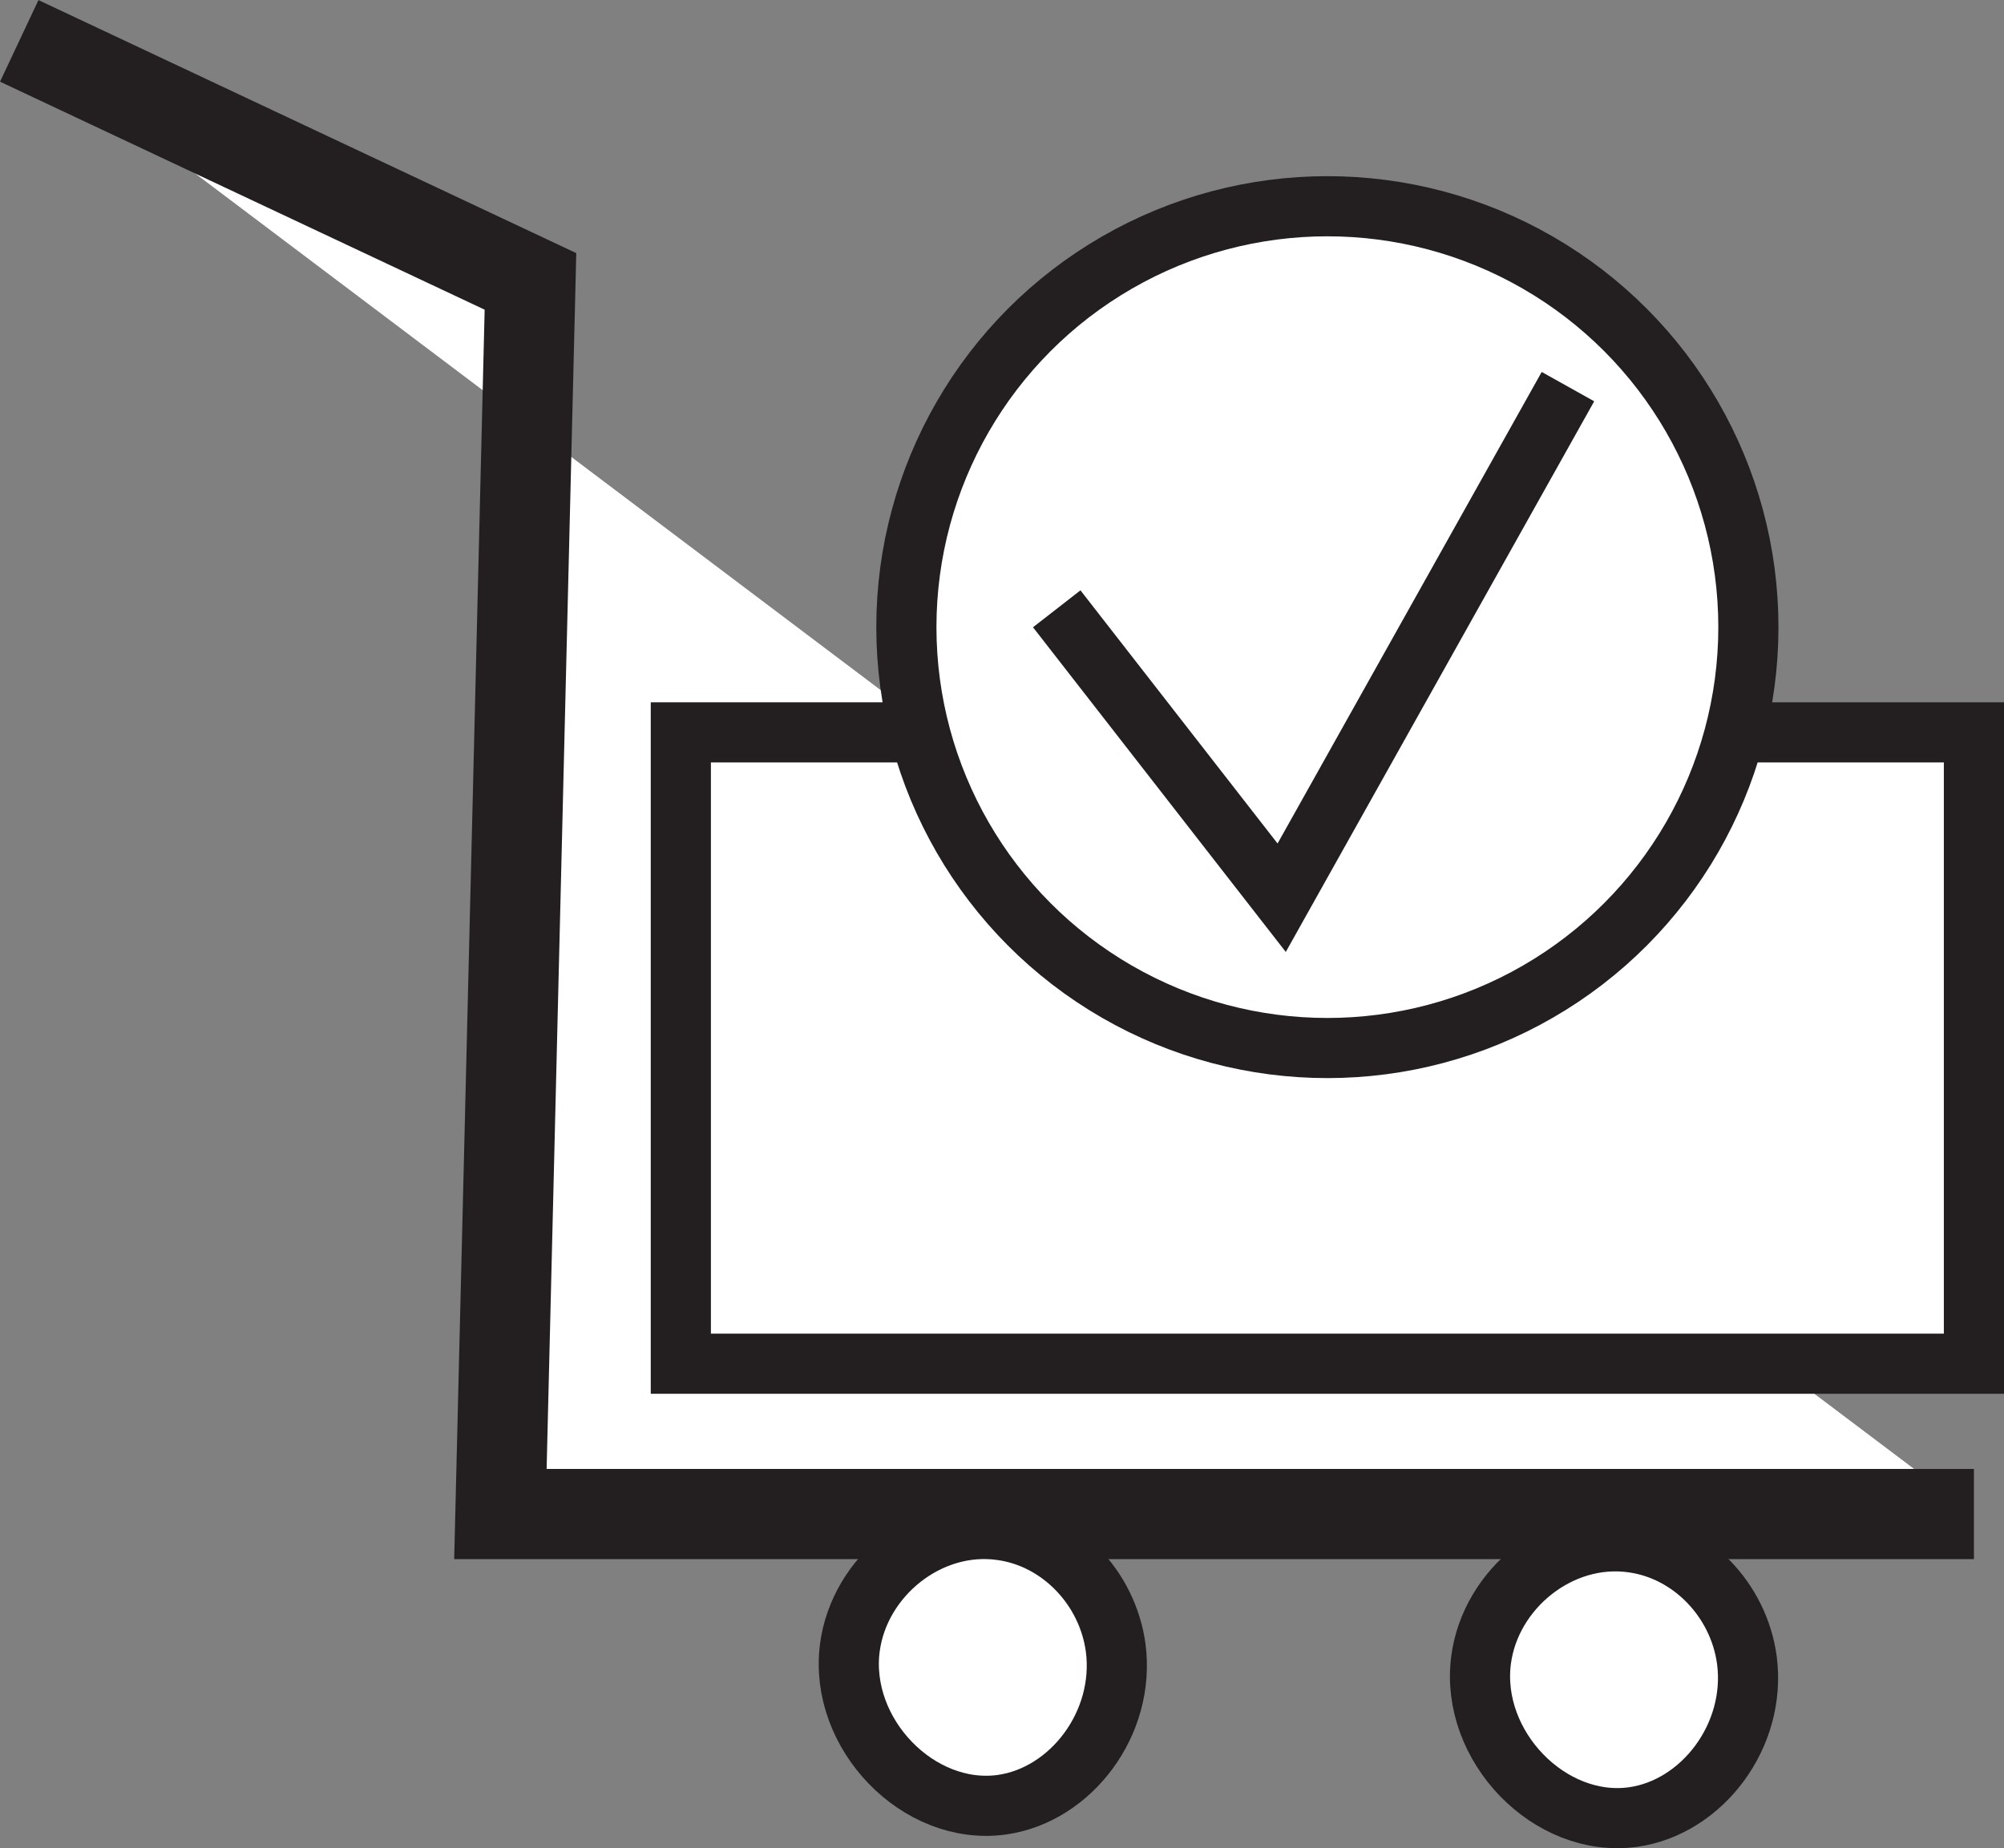 <svg viewBox="0 0 66.64 61.48" xmlns="http://www.w3.org/2000/svg">
  <rect x="0" y="0" width="66.64" height="61.48" fill="#808080" stroke="none"/>
  <defs>
    <style>
      .cls-1 {
        stroke-width: 2px;
      }

      .cls-1, .cls-2 {
        fill: #fff;
        stroke: #231f20;
        stroke-miterlimit: 10;
      }

      .cls-2 {
        stroke-width: 3px;
      }
    </style>
  </defs>
  <g data-sanitized-data-name="Layer 1" data-name="Layer 1" id="Layer_1">
    <path d="m.64,1.36c5.67,2.67,11.33,5.33,17,8h0c-.33,13.67-.67,27.33-1,41h49" class="cls-2"></path>
  </g>
  <g id="Wheeks">
    <path d="m33.31,50.9c-2.42-.35-4.74,1.53-5.05,3.91-.37,2.86,2.28,5.6,5.05,5.22,2.3-.32,4.12-2.71,3.79-5.22-.27-2-1.85-3.64-3.79-3.91Z" class="cls-1"></path>
    <path d="m54.3,51.31c-2.42-.35-4.74,1.53-5.05,3.91-.37,2.86,2.28,5.6,5.05,5.22,2.3-.32,4.12-2.71,3.79-5.22-.27-2-1.85-3.64-3.79-3.91Z" class="cls-1"></path>
    <rect height="21" width="43" y="24.36" x="22.64" class="cls-1"></rect>
    <circle r="14" cy="20.86" cx="44.14" class="cls-1"></circle>
    <path d="m35.14,20.25c2.49,3.2,4.99,6.41,7.48,9.61h0c3.17-5.67,6.35-11.33,9.52-17" class="cls-1"></path>
  </g>
</svg>